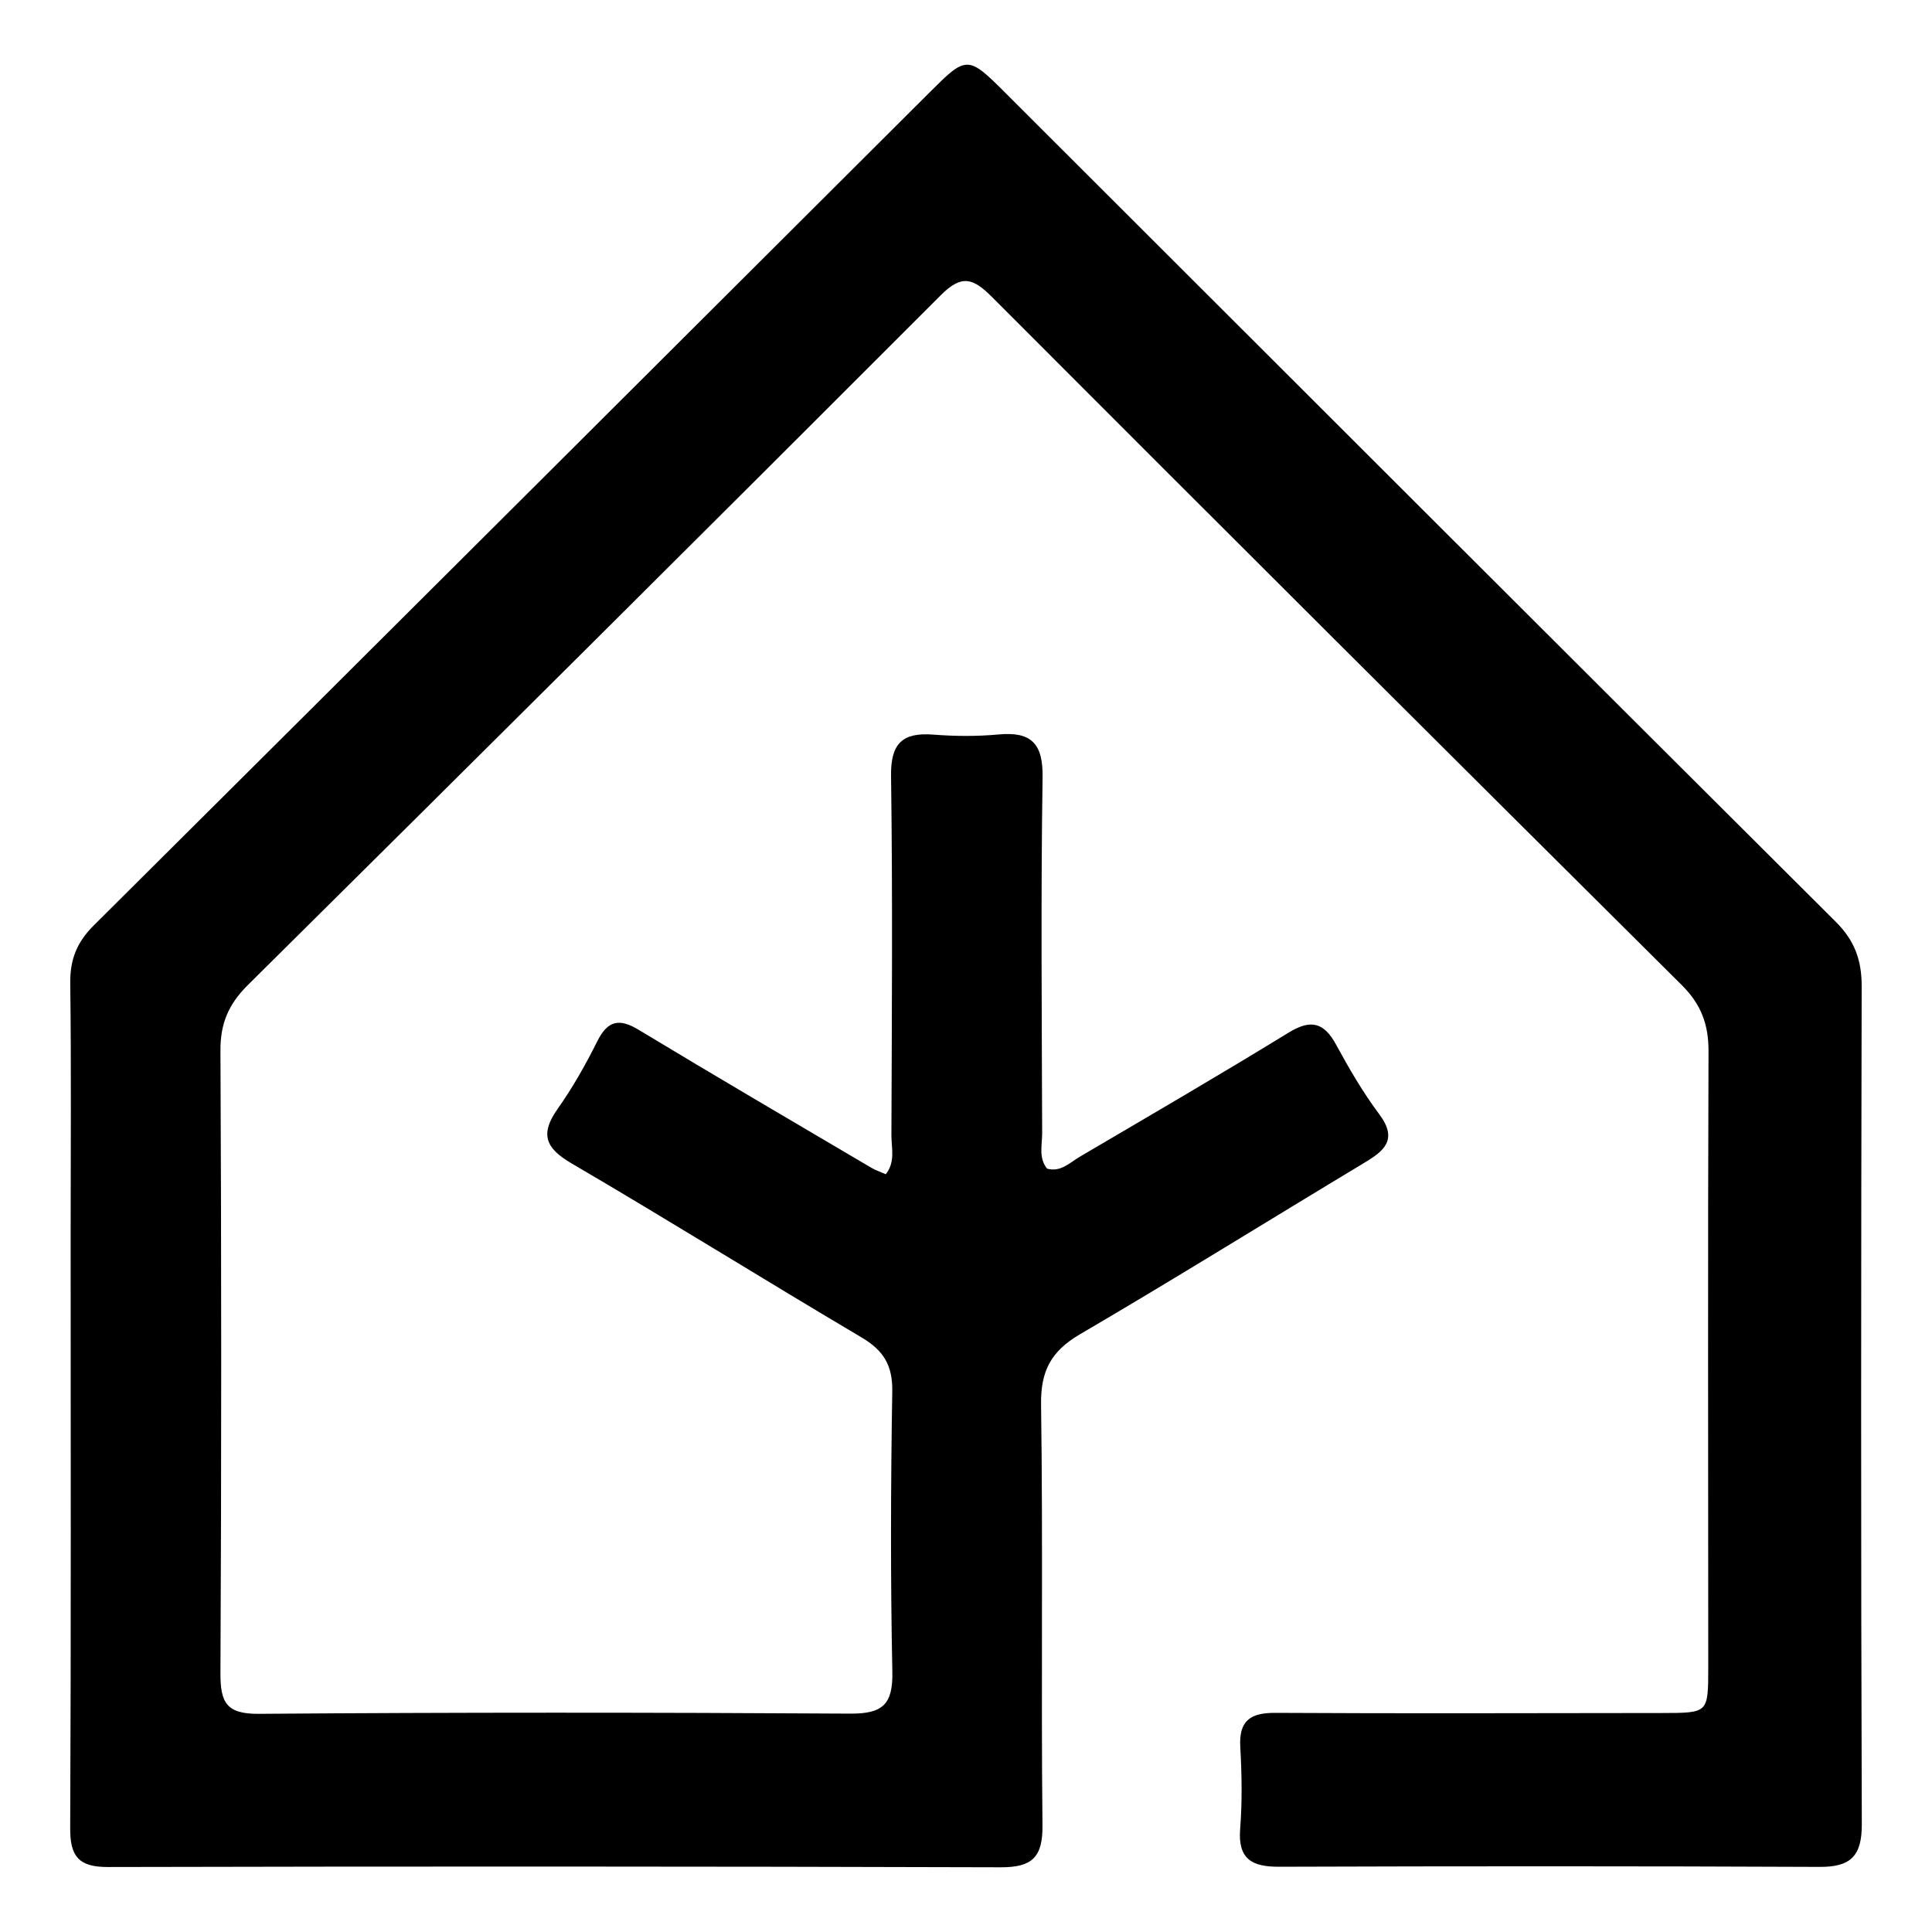 <svg width="1024" height="1024" xmlns="http://www.w3.org/2000/svg" xml:space="preserve" enable-background="new 0 0 1024 1024" version="1.1">
 <g id="Layer_1">
  <title>Layer 1</title>
  <path stroke="null" id="svg_1" d="m37.942,655.35c0.005,-45.925 0.368,-90.042 -0.211,-134.147c-0.163,-12.403 3.398,-21.483 12.301,-30.336c147.818,-146.984 295.331,-294.275 442.946,-441.463c19.555,-19.498 19.783,-19.554 39.698,0.33c146.652,146.431 293.171,292.996 440.016,439.233c9.832,9.791 13.567,20.108 13.536,33.723c-0.332,148.047 -0.447,296.097 0.069,444.143c0.058,16.669 -5.682,22.232 -21.864,22.159c-95.474,-0.428 -190.951,-0.396 -286.425,-0.078c-14.169,0.047 -21.44,-3.776 -20.202,-19.537c1.132,-14.414 0.878,-29.022 0.069,-43.479c-0.768,-13.715 5.173,-17.619 18.16,-17.545c68.281,0.39 136.566,0.138 204.849,0.082c24.996,-0.021 25.03,-0.055 25.025,-25.019c-0.022,-108.77 -0.262,-217.541 0.139,-326.309c0.053,-14.37 -4.085,-25.175 -14.303,-35.33c-122.144,-121.383 -244.088,-242.968 -365.745,-364.841c-10.024,-10.042 -16.417,-12.126 -27.586,-0.947c-122.142,122.26 -244.686,244.121 -367.428,365.779c-10.174,10.084 -14.713,20.422 -14.643,34.956c0.529,109.976 0.547,219.957 -0.001,329.933c-0.078,15.755 3.13,22.347 20.813,22.21c104.534,-0.809 209.079,-0.755 313.615,-0.109c17.354,0.107 23.054,-5.153 22.692,-22.68c-1.02,-49.53 -0.85,-99.103 -0.041,-148.64c0.229,-14.003 -4.747,-22.037 -16.495,-28.99c-51.454,-30.452 -102.203,-62.1 -153.8,-92.303c-13.666,-7.999 -16.357,-15.111 -7.136,-28.158c7.986,-11.3 14.867,-23.511 21.062,-35.907c5.39,-10.784 11.179,-11.888 21.308,-5.765c40.831,24.684 82.026,48.764 123.124,73.005c2.493,1.47 5.306,2.397 8.166,3.663c5.651,-6.932 3.29,-14.45 3.315,-21.304c0.228,-63.448 0.695,-126.906 -0.193,-190.342c-0.239,-17.097 5.815,-22.732 21.992,-21.467c11.41,0.892 23.026,0.97 34.411,-0.082c17.054,-1.576 23.19,4.395 22.918,22.252c-0.957,62.83 -0.415,125.684 -0.226,188.529c0.019,6.373 -2.064,13.296 2.802,19.265c7.546,2.221 12.507,-3.142 17.962,-6.349c36.973,-21.732 74.053,-43.298 110.598,-65.732c11.52,-7.072 18.181,-5.44 24.499,6.195c6.908,12.72 14.267,25.361 22.913,36.927c9.86,13.191 2.492,18.832 -7.976,25.127c-50.201,30.189 -99.938,61.163 -150.49,90.747c-15.442,9.037 -21.147,19.59 -20.888,37.697c1.062,74.311 -0.039,148.651 0.749,222.969c0.178,16.786 -5.327,21.833 -21.7,21.783c-157.715,-0.482 -315.432,-0.503 -473.148,-0.143c-15.197,0.035 -19.554,-5.376 -19.486,-20.101c0.484,-103.929 0.247,-207.861 0.239,-313.605z" fill="#000000"/>
 </g>
</svg>